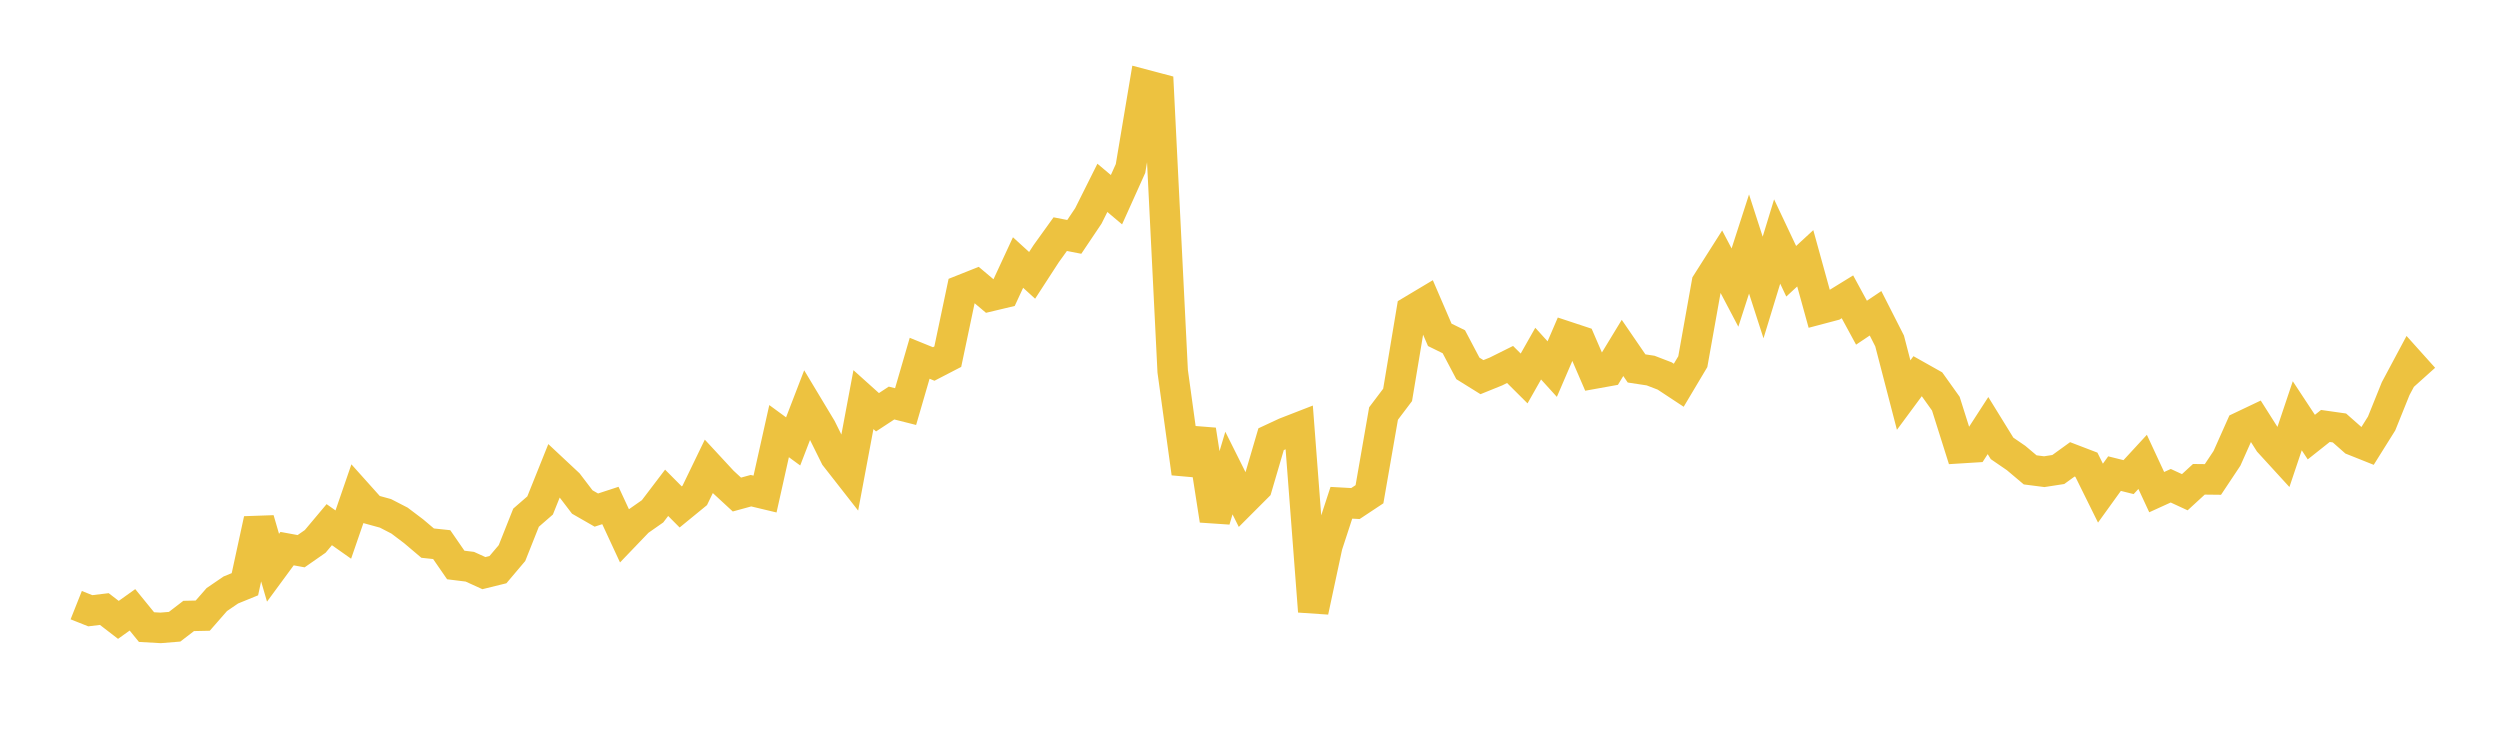 <svg width="164" height="48" xmlns="http://www.w3.org/2000/svg" xmlns:xlink="http://www.w3.org/1999/xlink"><path fill="none" stroke="rgb(237,194,64)" stroke-width="2" d="M5,39.698L5.922,40.065L6.844,39.954L7.766,40.664L8.689,40.005L9.611,41.137L10.533,41.189L11.455,41.114L12.377,40.406L13.299,40.386L14.222,39.331L15.144,38.702L16.066,38.326L16.988,34.074L17.91,37.244L18.832,35.99L19.754,36.159L20.677,35.516L21.599,34.418L22.521,35.068L23.443,32.394L24.365,33.423L25.287,33.676L26.21,34.152L27.132,34.849L28.054,35.629L28.976,35.727L29.898,37.063L30.82,37.177L31.743,37.597L32.665,37.37L33.587,36.281L34.509,33.96L35.431,33.158L36.353,30.86L37.275,31.722L38.198,32.932L39.12,33.461L40.042,33.16L40.964,35.148L41.886,34.187L42.808,33.542L43.731,32.328L44.653,33.255L45.575,32.501L46.497,30.595L47.419,31.591L48.341,32.442L49.263,32.189L50.186,32.41L51.108,28.282L52.03,28.957L52.952,26.561L53.874,28.095L54.796,29.956L55.719,31.136L56.641,26.216L57.563,27.044L58.485,26.439L59.407,26.672L60.329,23.503L61.251,23.877L62.174,23.399L63.096,19.022L64.018,18.655L64.94,19.431L65.862,19.211L66.784,17.222L67.707,18.063L68.629,16.643L69.551,15.36L70.473,15.539L71.395,14.166L72.317,12.323L73.24,13.101L74.162,11.053L75.084,5.556L76.006,5.8L76.928,24.353L77.85,31.048L78.772,28.206L79.695,34.129L80.617,31.032L81.539,32.877L82.461,31.954L83.383,28.813L84.305,28.384L85.228,28.025L86.15,40.109L87.072,35.803L87.994,32.982L88.916,33.033L89.838,32.422L90.76,27.128L91.683,25.906L92.605,20.376L93.527,19.825L94.449,21.965L95.371,22.418L96.293,24.167L97.216,24.741L98.138,24.368L99.06,23.909L99.982,24.827L100.904,23.198L101.826,24.213L102.749,22.067L103.671,22.372L104.593,24.507L105.515,24.341L106.437,22.824L107.359,24.17L108.281,24.31L109.204,24.665L110.126,25.273L111.048,23.725L111.97,18.564L112.892,17.112L113.814,18.864L114.737,16.007L115.659,18.859L116.581,15.843L117.503,17.795L118.425,16.944L119.347,20.283L120.269,20.039L121.192,19.471L122.114,21.169L123.036,20.552L123.958,22.367L124.88,25.917L125.802,24.67L126.725,25.189L127.647,26.481L128.569,29.402L129.491,29.345L130.413,27.919L131.335,29.414L132.257,30.046L133.18,30.824L134.102,30.942L135.024,30.8L135.946,30.133L136.868,30.486L137.79,32.35L138.713,31.069L139.635,31.299L140.557,30.299L141.479,32.284L142.401,31.864L143.323,32.29L144.246,31.442L145.168,31.452L146.09,30.066L147.012,27.997L147.934,27.559L148.856,29.014L149.778,30.022L150.701,27.274L151.623,28.674L152.545,27.943L153.467,28.074L154.389,28.887L155.311,29.255L156.234,27.78L157.156,25.493L158.078,23.768L159,24.795"></path></svg>